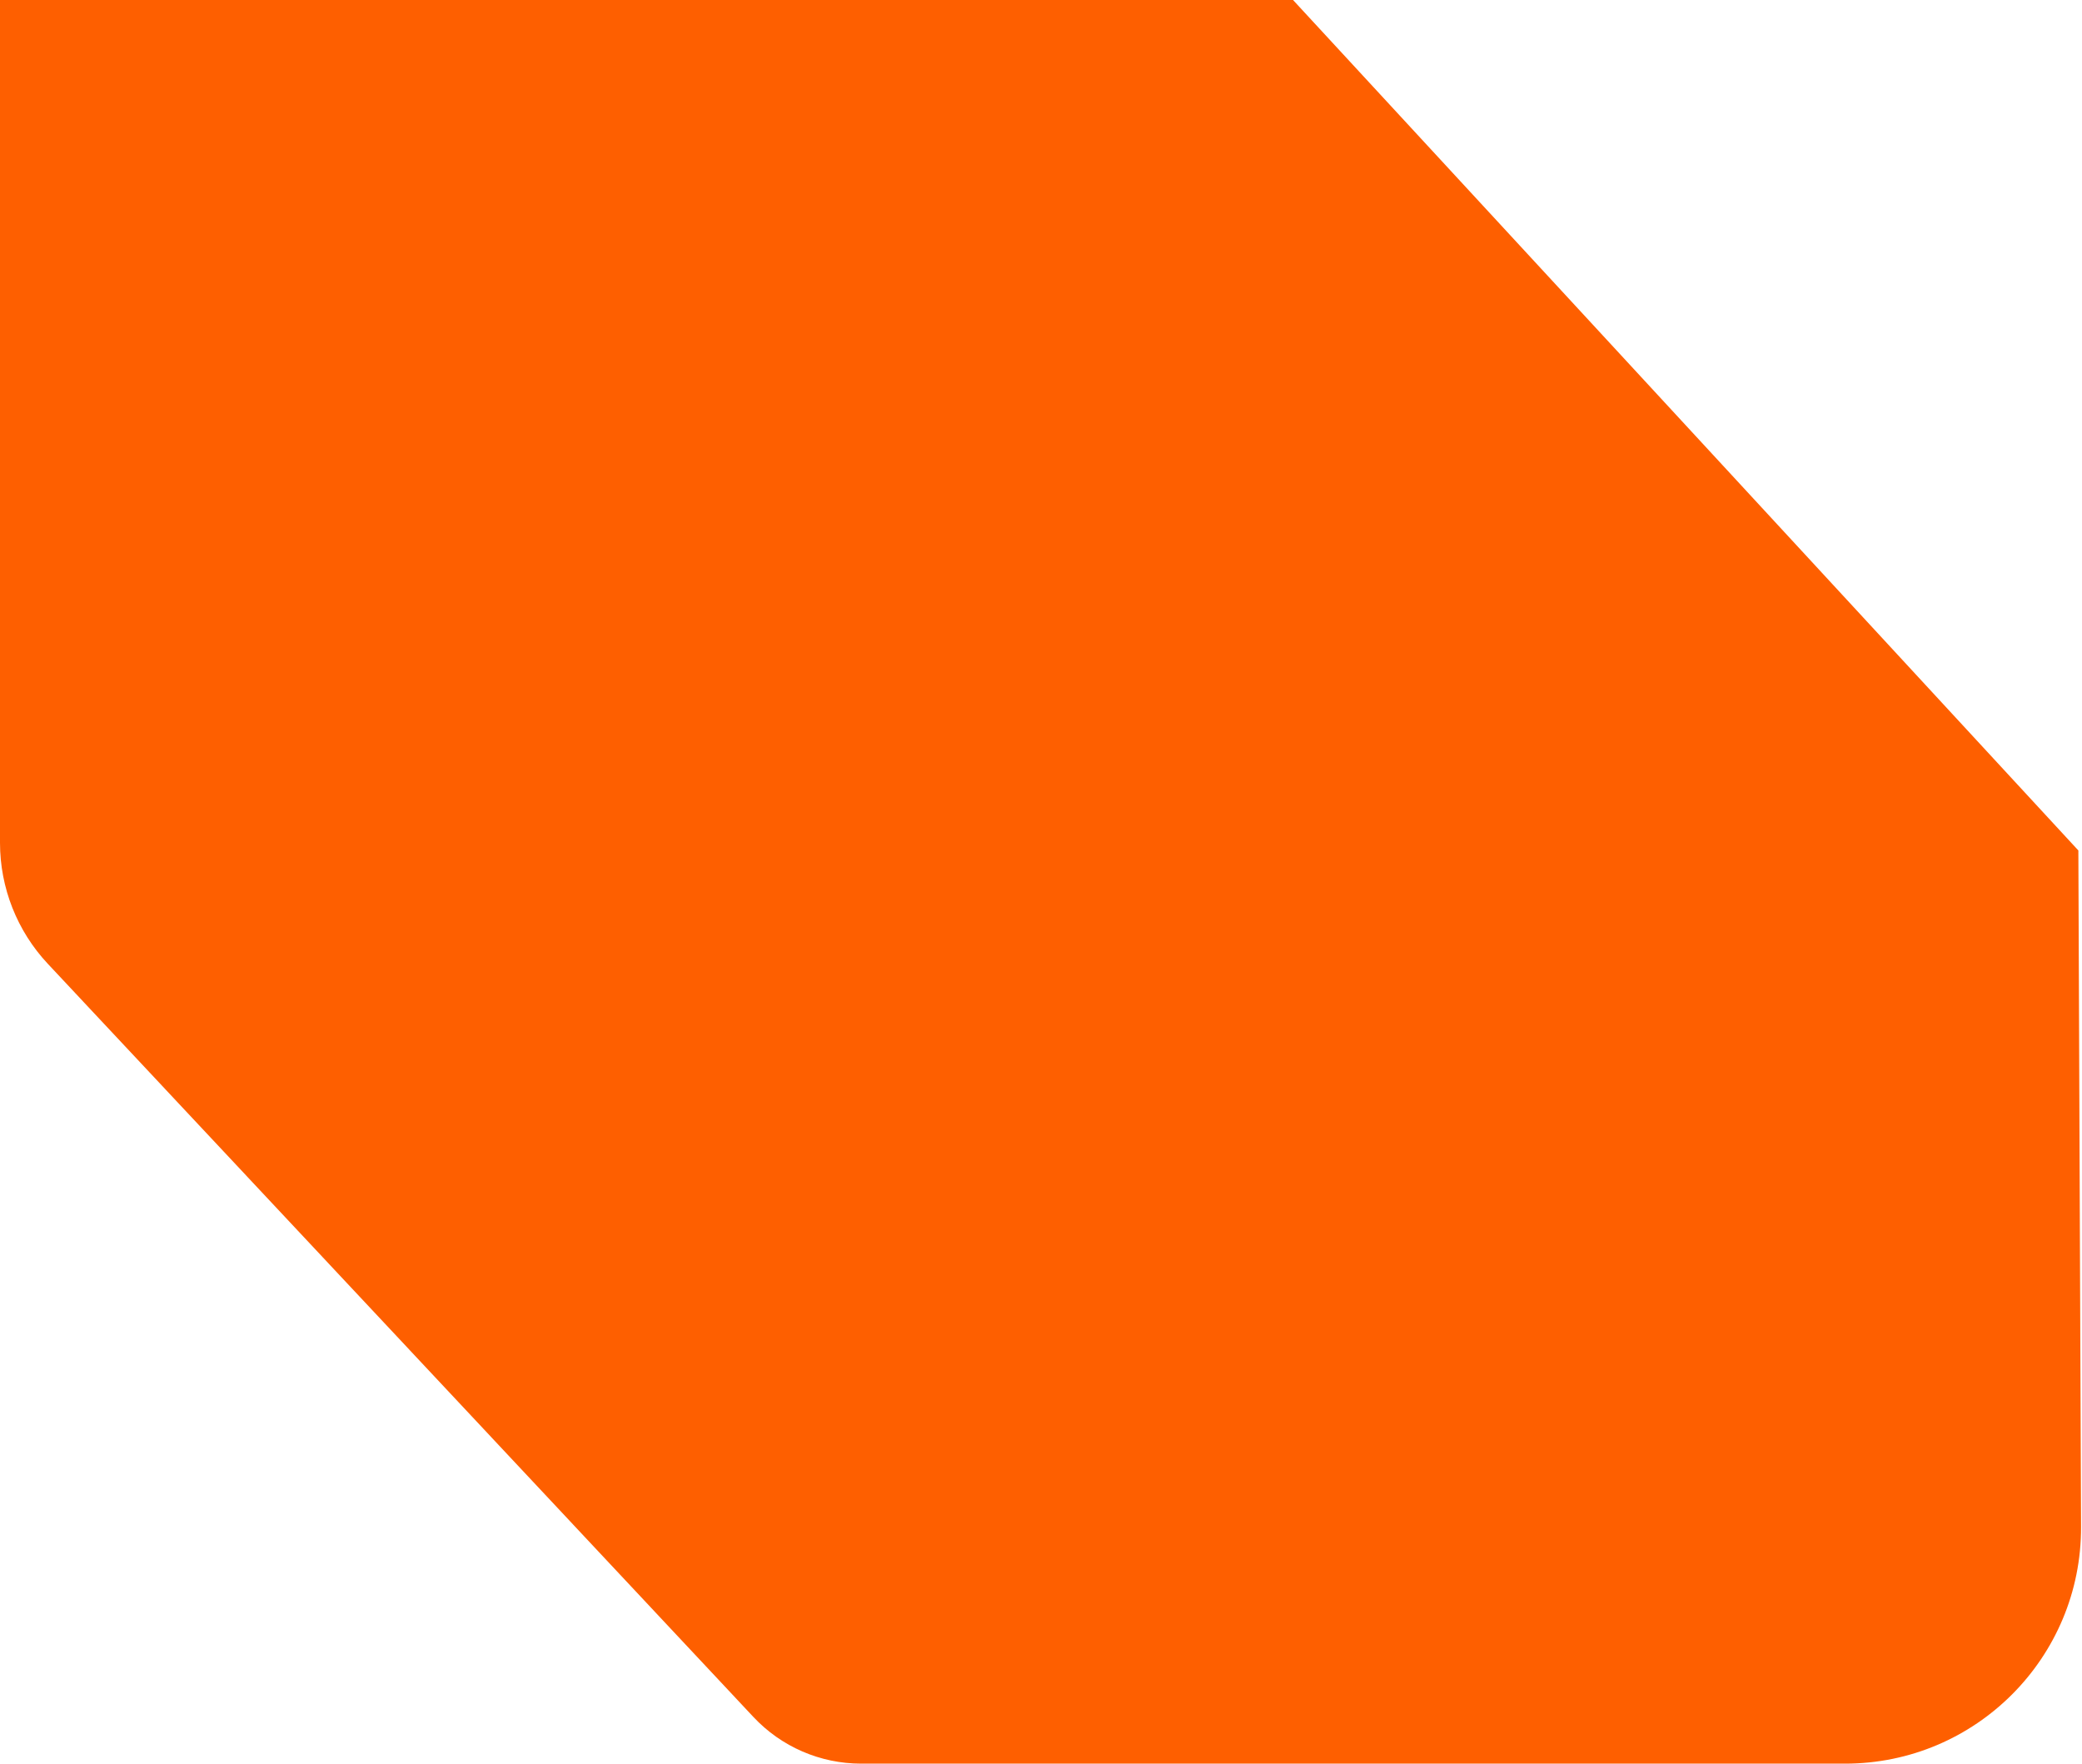 <svg width="353" height="299" viewBox="0 0 353 299" fill="none" xmlns="http://www.w3.org/2000/svg">
<path d="M219.232 -5.8472e-06L0 -1.54301e-05L-6.24582e-06 142.888C-6.57884e-06 150.506 2.899 157.839 8.107 163.399L127.744 291.093C132.47 296.138 139.075 299 145.988 299L312.84 299C334.994 299 352.928 280.994 352.84 258.841L352.383 144.184L219.232 -5.8472e-06Z" fill="#FE5F00"/>
</svg>
